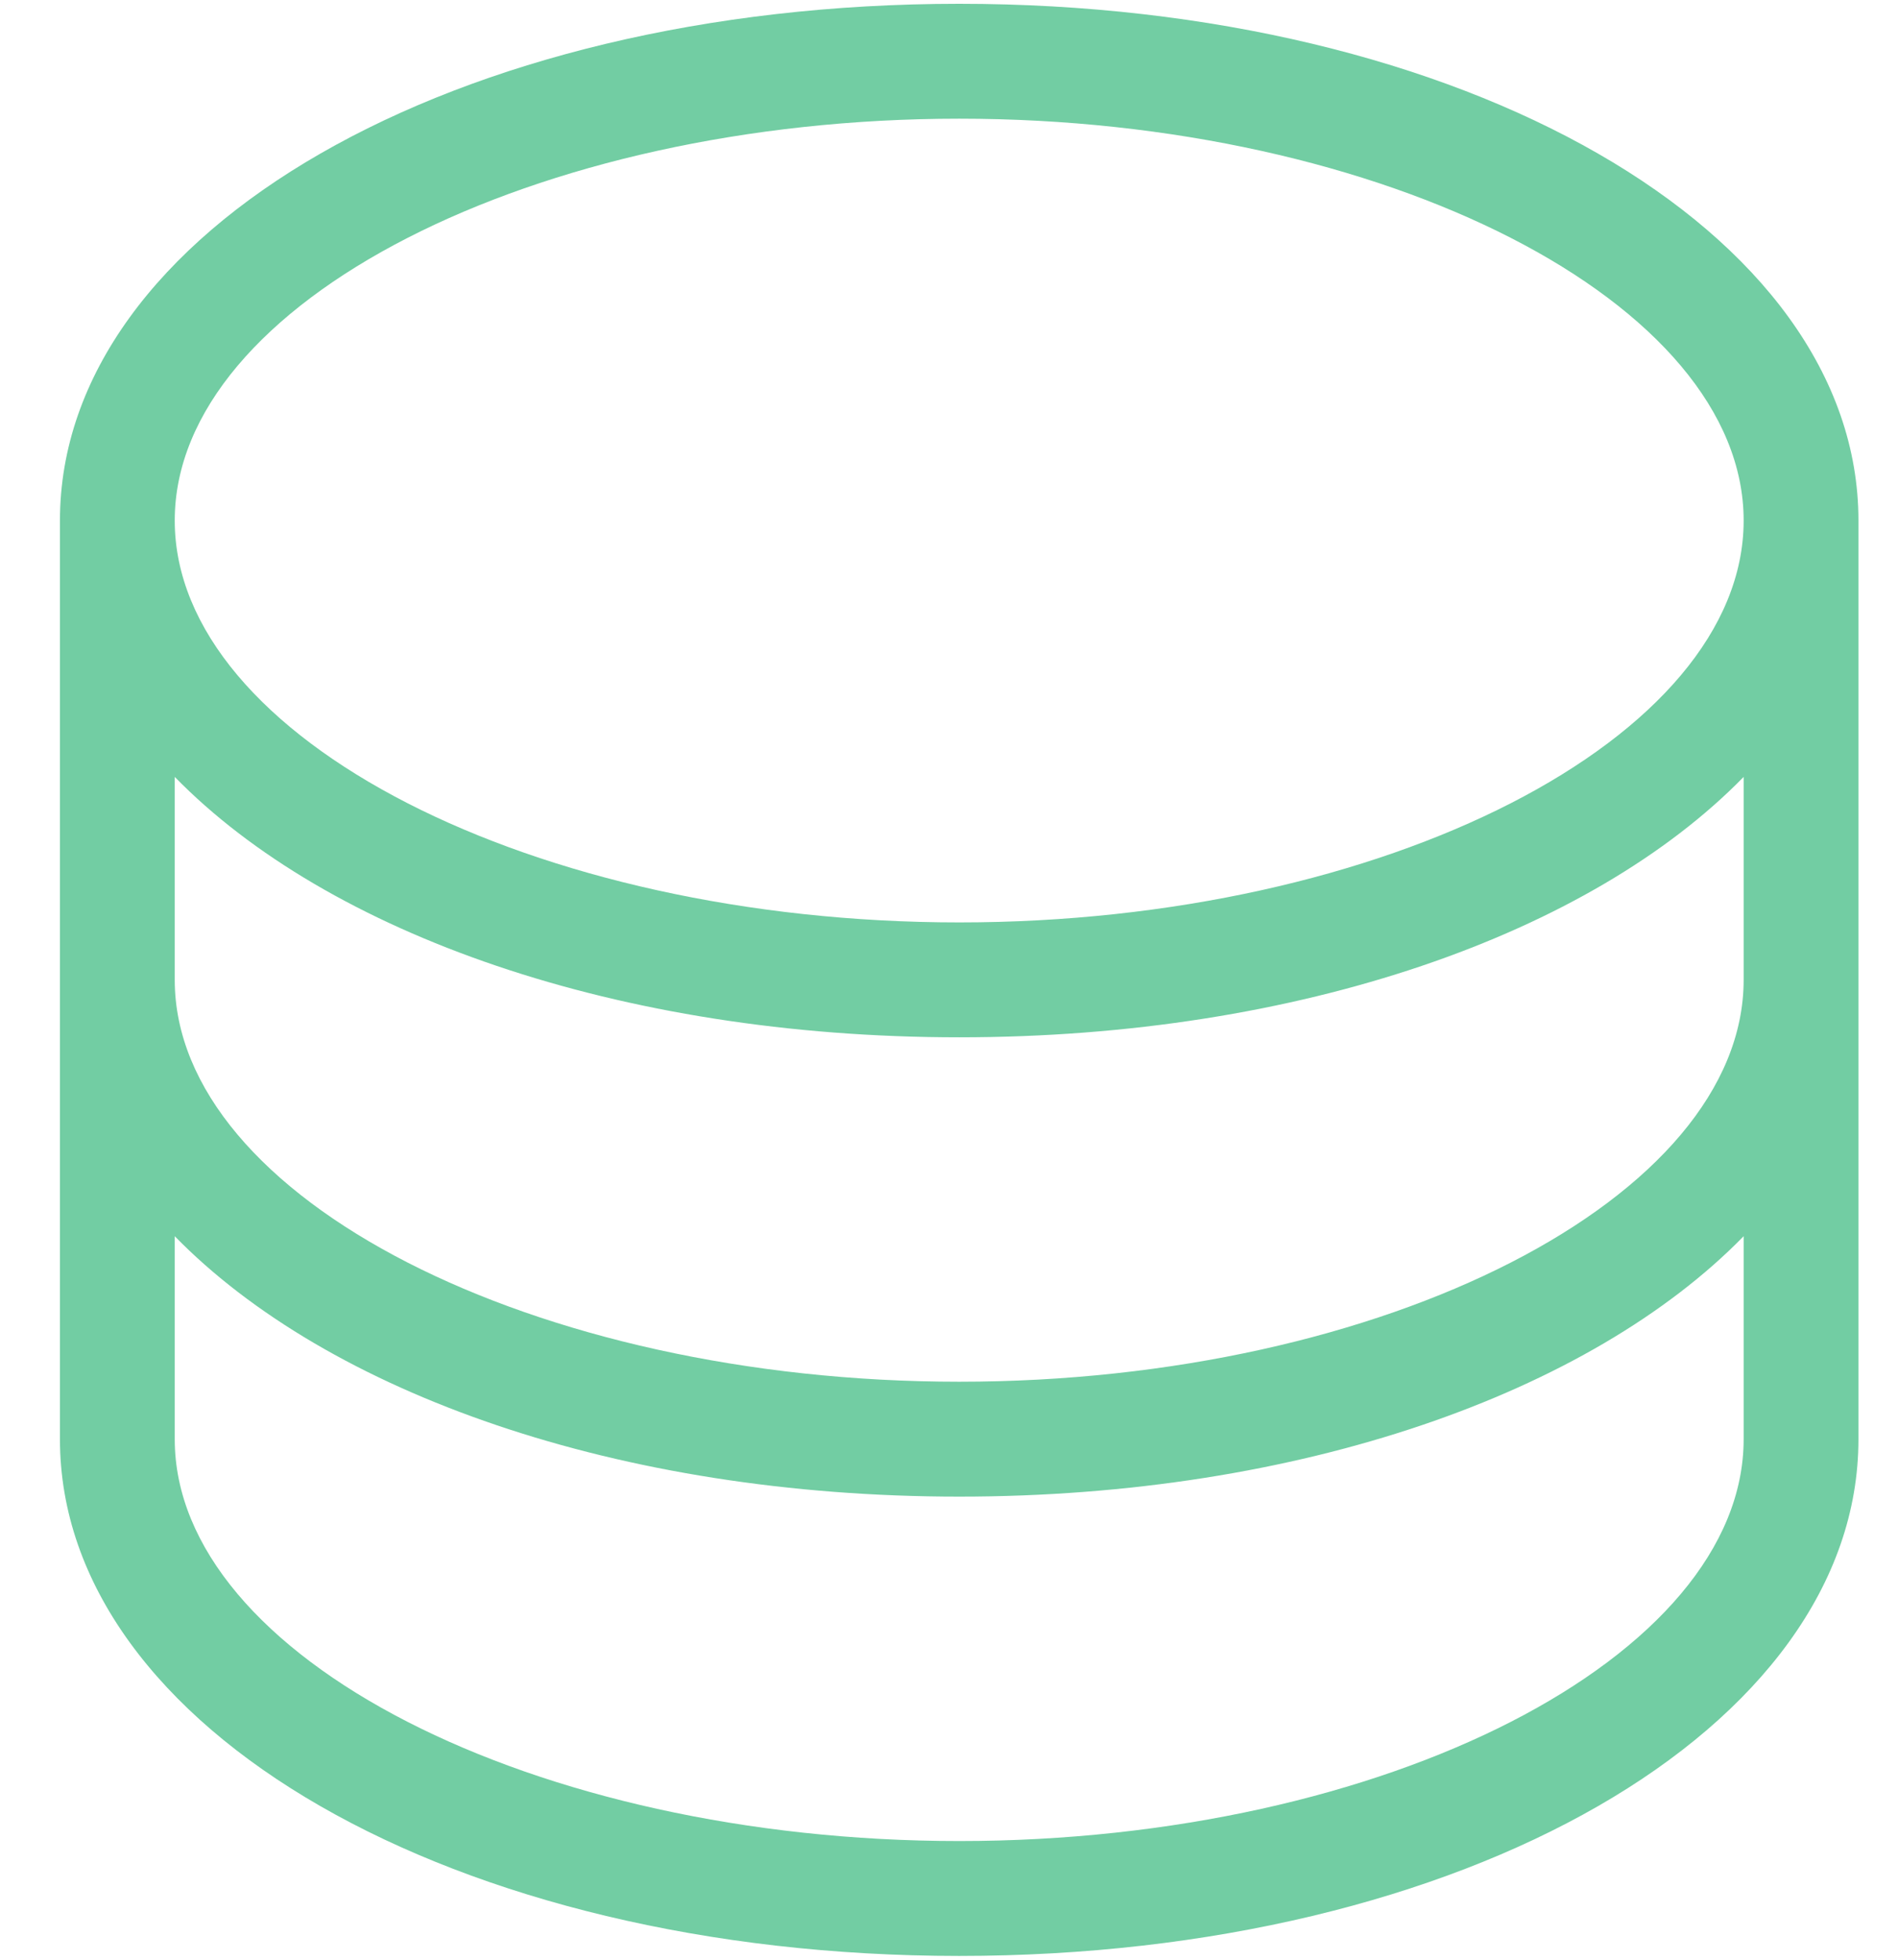 <svg width="31" height="32" viewBox="0 0 31 32" fill="none" xmlns="http://www.w3.org/2000/svg">
<path d="M15.667 0.062C7.431 0.062 0.979 3.769 0.979 8.5V23.5C0.979 28.231 7.431 31.938 15.667 31.938C23.903 31.938 30.354 28.231 30.354 23.5V8.5C30.354 3.769 23.903 0.062 15.667 0.062ZM15.667 1.938C22.612 1.938 28.479 4.942 28.479 8.5C28.479 12.058 22.612 15.062 15.667 15.062C8.721 15.062 2.854 12.058 2.854 8.5C2.854 4.942 8.721 1.938 15.667 1.938ZM28.479 23.5C28.479 27.058 22.612 30.062 15.667 30.062C8.721 30.062 2.854 27.058 2.854 23.5V20.186C5.354 22.744 10.1 24.438 15.667 24.438C21.234 24.438 25.979 22.744 28.479 20.186V23.5ZM28.479 16C28.479 19.558 22.612 22.562 15.667 22.562C8.721 22.562 2.854 19.558 2.854 16V12.686C5.354 15.244 10.1 16.938 15.667 16.938C21.234 16.938 25.979 15.244 28.479 12.686V16Z" fill="#72CDA3"/>
</svg>

